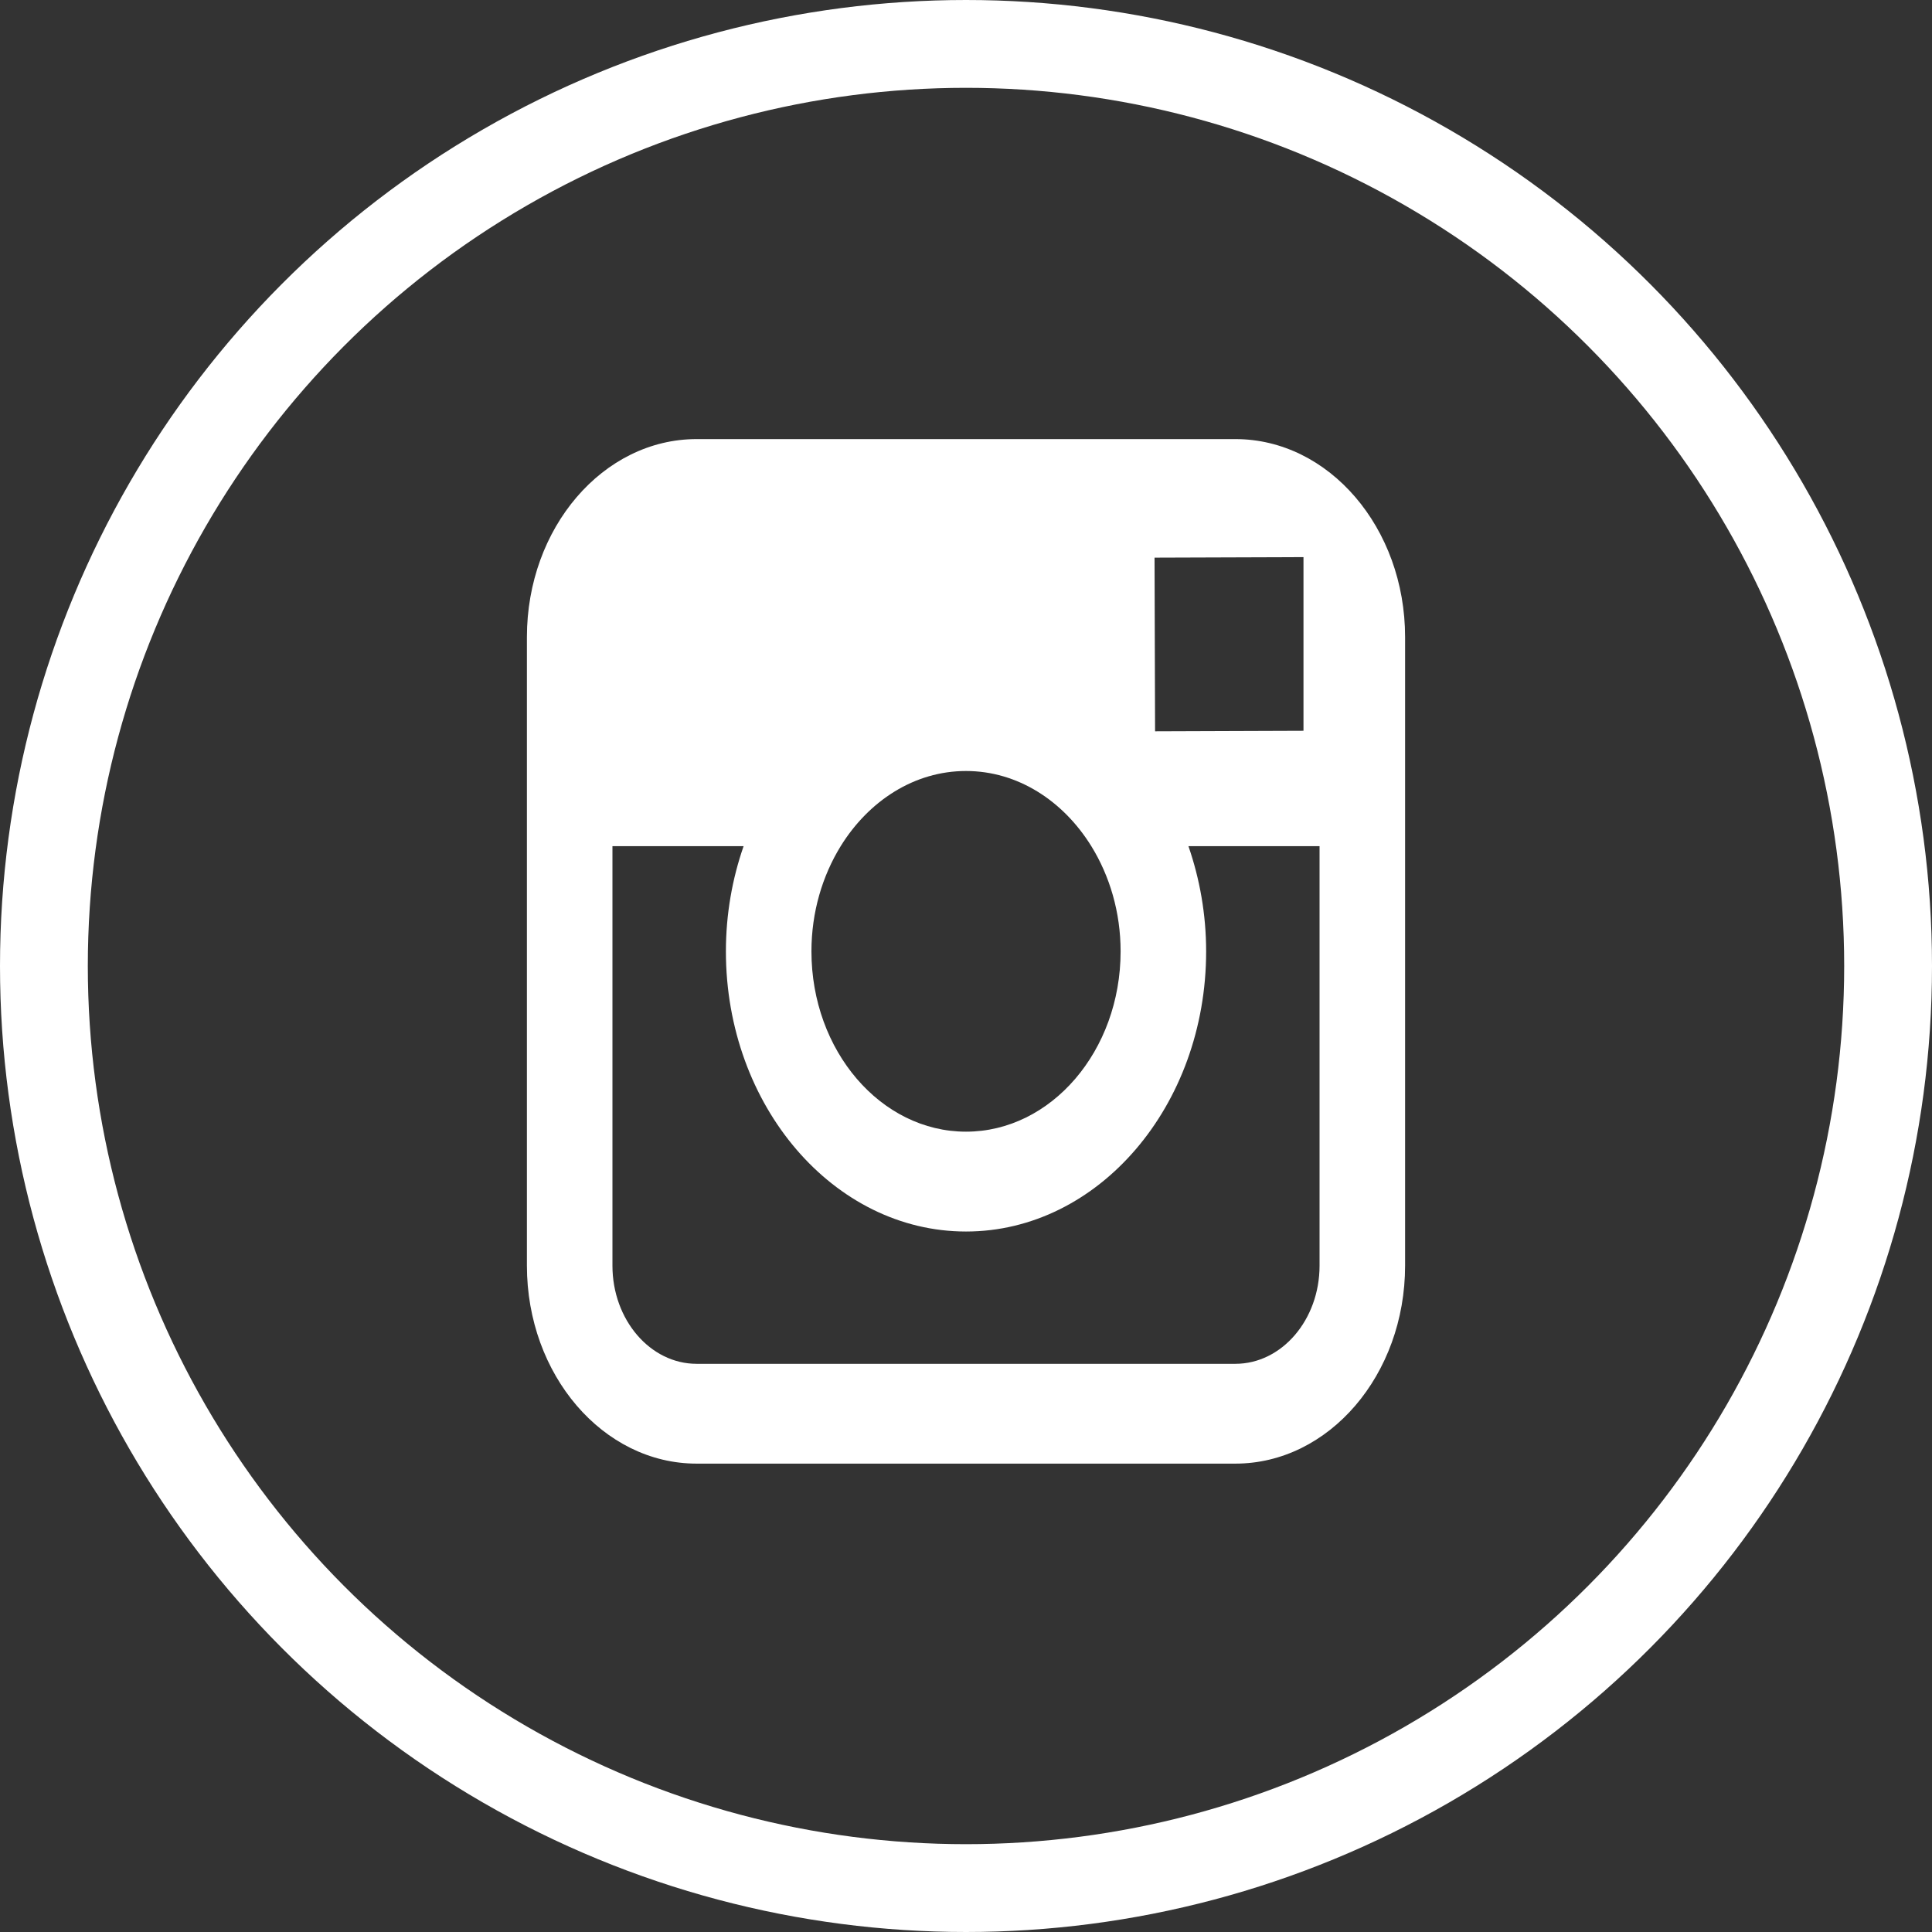 <?xml version="1.0" encoding="UTF-8"?>
<svg width="44px" height="44px" viewBox="0 0 44 44" version="1.1" xmlns="http://www.w3.org/2000/svg" xmlns:xlink="http://www.w3.org/1999/xlink">
    <rect x="0" y="0" width="44" height="44" fill="#333333" stroke="none"/>
    <!-- Generator: Sketch 50.2 (55047) - http://www.bohemiancoding.com/sketch -->
    <title>instagram</title>
    <desc>Created with Sketch.</desc>
    <defs></defs>
    <g id="Symbols" stroke="none" stroke-width="1" fill="none" fill-rule="evenodd">
        <g id="Footer" transform="translate(-1201, -70)">
            <g id="Social-icons">
                <g transform="translate(1093, 70)">
                    <g id="instagram" transform="translate(108, 0)">
                        <rect id="Rectangle" x="0" y="0" width="44" height="44"></rect>
                        <circle id="Oval" stroke="#FFFFFF" stroke-width="2" cx="22" cy="22" r="21"></circle>
                        <path d="M28.135,10 L15.865,10 C13.734,10 12,12.022 12,14.509 L12,28.824 C12,31.311 13.734,33.333 15.865,33.333 L28.135,33.333 C30.266,33.333 32,31.311 32,28.824 L32,14.509 C32,12.022 30.266,10 28.135,10 L28.135,10 Z M29.244,12.69 L29.686,12.688 L29.686,16.643 L26.306,16.655 L26.294,12.7 L29.244,12.69 L29.244,12.69 Z M19.146,19.271 C19.786,18.237 20.825,17.559 22,17.559 C23.175,17.559 24.214,18.237 24.854,19.271 C25.271,19.946 25.521,20.772 25.521,21.667 C25.521,23.93 23.941,25.773 22,25.773 C20.06,25.773 18.48,23.93 18.48,21.667 C18.48,20.772 18.73,19.946 19.146,19.271 L19.146,19.271 Z M30.052,28.824 C30.052,30.057 29.192,31.06 28.135,31.06 L15.865,31.06 C14.808,31.06 13.948,30.057 13.948,28.824 L13.948,19.271 L16.935,19.271 C16.677,20.012 16.532,20.82 16.532,21.667 C16.532,25.184 18.985,28.047 22,28.047 C25.016,28.047 27.469,25.184 27.469,21.667 C27.469,20.82 27.322,20.012 27.066,19.271 L30.052,19.271 L30.052,28.824 L30.052,28.824 Z" id="Shape" fill="#FFFFFF"></path>
                    </g>
                </g>
            </g>
        </g>
    </g>
</svg>